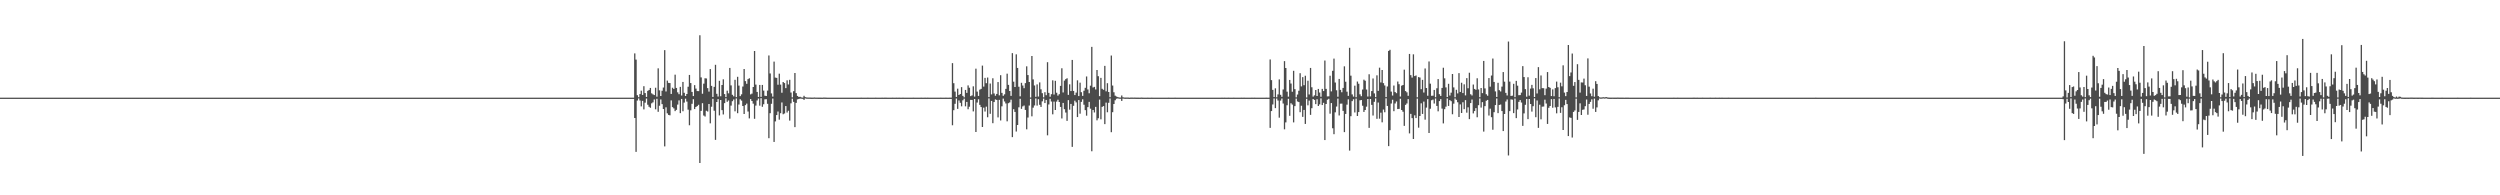 <?xml version="1.0" encoding="UTF-8"?>
<svg xmlns="http://www.w3.org/2000/svg" width="1920" height="150">
  <path d="M0 74.991h1v1.000H0zM1 74.991h1v1.000H1zM2 74.989h1v1.000H2zM3 74.992h1v1.000H3zM4 74.990h1v1.000H4zM5 74.992h1v1.000H5zM6 74.990h1v1.000H6zM7 74.991h1v1.000H7zM8 74.991h1v1.000H8zM9 74.992h1v1.000H9zM10 74.989h1v1.000H10zM11 74.991h1v1.000H11zM12 74.991h1v1.000H12zM13 74.990h1v1.000H13zM14 74.990h1v1.000H14zM15 74.991h1v1.000H15zM16 74.991h1v1.000H16zM17 74.988h1v1.000H17zM18 74.991h1v1.000H18zM19 74.990h1v1.000H19zM20 74.989h1v1.000H20zM21 74.990h1v1.000H21zM22 74.989h1v1.000H22zM23 74.991h1v1.000H23zM24 74.990h1v1.000H24zM25 74.990h1v1.000H25zM26 74.989h1v1.000H26zM27 74.989h1v1.000H27zM28 74.990h1v1.000H28zM29 74.990h1v1.000H29zM30 74.989h1v1.000H30zM31 74.989h1v1.000H31zM32 74.991h1v1.000H32zM33 74.991h1v1.000H33zM34 74.991h1v1.000H34zM35 74.990h1v1.000H35zM36 74.990h1v1.000H36zM37 74.990h1v1.000H37zM38 74.990h1v1.000H38zM39 74.991h1v1.000H39zM40 74.990h1v1.000H40zM41 74.990h1v1.000H41zM42 74.990h1v1.000H42zM43 74.991h1v1.000H43zM44 74.991h1v1.000H44zM45 74.990h1v1.000H45zM46 74.992h1v1.000H46zM47 74.991h1v1.000H47zM48 74.989h1v1.000H48zM49 74.990h1v1.000H49zM50 74.991h1v1.000H50zM51 74.991h1v1.000H51zM52 74.992h1v1.000H52zM53 74.992h1v1.000H53zM54 74.990h1v1.000H54zM55 74.992h1v1.000H55zM56 74.993h1v1.000H56zM57 74.993h1v1.000H57zM58 74.992h1v1.000H58zM59 74.992h1v1.000H59zM60 74.991h1v1.000H60zM61 74.991h1v1.000H61zM62 74.992h1v1.000H62zM63 74.991h1v1.000H63zM64 74.992h1v1.000H64zM65 74.992h1v1.000H65zM66 74.991h1v1.000H66zM67 74.992h1v1.000H67zM68 74.992h1v1.000H68zM69 74.992h1v1.000H69zM70 74.992h1v1.000H70zM71 74.993h1v1.000H71zM72 74.991h1v1.000H72zM73 74.992h1v1.000H73zM74 74.992h1v1.000H74zM75 74.993h1v1.000H75zM76 74.993h1v1.000H76zM77 74.991h1v1.000H77zM78 74.993h1v1.000H78zM79 74.994h1v1.000H79zM80 74.992h1v1.000H80zM81 74.993h1v1.000H81zM82 74.994h1v1.000H82zM83 74.992h1v1.000H83zM84 74.993h1v1.000H84zM85 74.994h1v1.000H85zM86 74.993h1v1.000H86zM87 74.992h1v1.000H87zM88 74.994h1v1.000H88zM89 74.994h1v1.000H89zM90 74.994h1v1.000H90zM91 74.994h1v1.000H91zM92 74.994h1v1.000H92zM93 74.993h1v1.000H93zM94 74.992h1v1.000H94zM95 74.994h1v1.000H95zM96 74.994h1v1.000H96zM97 74.991h1v1.000H97zM98 74.993h1v1.000H98zM99 74.992h1v1.000H99zM100 74.994h1v1.000H100zM101 74.994h1v1.000H101zM102 74.994h1v1.000H102zM103 74.994h1v1.000H103zM104 74.994h1v1.000H104zM105 74.993h1v1.000H105zM106 74.994h1v1.000H106zM107 74.994h1v1.000H107zM108 74.994h1v1.000H108zM109 74.994h1v1.000H109zM110 74.993h1v1.000H110zM111 74.994h1v1.000H111zM112 74.995h1v1.000H112zM113 74.995h1v1.000H113zM114 74.995h1v1.000H114zM115 74.992h1v1.000H115zM116 74.993h1v1.000H116zM117 74.994h1v1.000H117zM118 74.995h1v1.000H118zM119 74.994h1v1.000H119zM120 74.992h1v1.000H120zM121 74.994h1v1.000H121zM122 74.995h1v1.000H122zM123 74.994h1v1.000H123zM124 74.994h1v1.000H124zM125 74.995h1v1.000H125zM126 74.995h1v1.000H126zM127 74.994h1v1.000H127zM128 74.994h1v1.000H128zM129 74.994h1v1.000H129zM130 74.995h1v1.000H130zM131 74.994h1v1.000H131zM132 74.994h1v1.000H132zM133 74.994h1v1.000H133zM134 74.995h1v1.000H134zM135 74.995h1v1.000H135zM136 74.994h1v1.000H136zM137 74.995h1v1.000H137zM138 74.995h1v1.000H138zM139 74.995h1v1.000H139zM140 74.995h1v1.000H140zM141 74.994h1v1.000H141zM142 74.995h1v1.000H142zM143 74.995h1v1.000H143zM144 74.994h1v1.000H144zM145 74.995h1v1.000H145zM146 74.993h1v1.000H146zM147 74.994h1v1.000H147zM148 74.995h1v1.000H148zM149 74.994h1v1.000H149zM150 74.995h1v1.000H150zM151 74.995h1v1.000H151zM152 74.994h1v1.000H152zM153 74.995h1v1.000H153zM154 74.994h1v1.000H154zM155 74.995h1v1.000H155zM156 74.994h1v1.000H156zM157 74.994h1v1.000H157zM158 74.995h1v1.000H158zM159 74.995h1v1.000H159zM160 74.994h1v1.000H160zM161 74.995h1v1.000H161zM162 74.995h1v1.000H162zM163 74.994h1v1.000H163zM164 74.995h1v1.000H164zM165 74.994h1v1.000H165zM166 74.995h1v1.000H166zM167 74.995h1v1.000H167zM168 74.994h1v1.000H168zM169 74.994h1v1.000H169zM170 74.995h1v1.000H170zM171 74.994h1v1.000H171zM172 74.995h1v1.000H172zM173 74.994h1v1.000H173zM174 74.995h1v1.000H174zM175 74.995h1v1.000H175zM176 74.994h1v1.000H176zM177 74.995h1v1.000H177zM178 74.994h1v1.000H178zM179 74.995h1v1.000H179zM180 74.995h1v1.000H180zM181 74.995h1v1.000H181zM182 74.993h1v1.000H182zM183 74.994h1v1.000H183zM184 74.995h1v1.000H184zM185 74.995h1v1.000H185zM186 74.994h1v1.000H186zM187 74.995h1v1.000H187zM188 74.994h1v1.000H188zM189 74.994h1v1.000H189zM190 74.993h1v1.000H190zM191 74.995h1v1.000H191zM192 74.995h1v1.000H192zM193 74.995h1v1.000H193zM194 74.995h1v1.000H194zM195 74.994h1v1.000H195zM196 74.995h1v1.000H196zM197 74.995h1v1.000H197zM198 74.994h1v1.000H198zM199 74.995h1v1.000H199zM200 74.995h1v1.000H200zM201 74.993h1v1.000H201zM202 74.995h1v1.000H202zM203 74.994h1v1.000H203zM204 74.995h1v1.000H204zM205 74.994h1v1.000H205zM206 74.994h1v1.000H206zM207 74.994h1v1.000H207zM208 74.995h1v1.000H208zM209 74.994h1v1.000H209zM210 74.994h1v1.000H210zM211 74.994h1v1.000H211zM212 74.994h1v1.000H212zM213 74.995h1v1.000H213zM214 74.996h1v1.000H214zM215 74.995h1v1.000H215zM216 74.995h1v1.000H216zM217 74.995h1v1.000H217zM218 74.995h1v1.000H218zM219 74.995h1v1.000H219zM220 74.994h1v1.000H220zM221 74.995h1v1.000H221zM222 74.995h1v1.000H222zM223 74.993h1v1.000H223zM224 74.995h1v1.000H224zM225 74.994h1v1.000H225zM226 74.995h1v1.000H226zM227 74.993h1v1.000H227zM228 74.995h1v1.000H228zM229 74.995h1v1.000H229zM230 74.995h1v1.000H230zM231 74.994h1v1.000H231zM232 74.994h1v1.000H232zM233 74.995h1v1.000H233zM234 74.994h1v1.000H234zM235 74.994h1v1.000H235zM236 74.995h1v1.000H236zM237 74.994h1v1.000H237zM238 74.994h1v1.000H238zM239 74.993h1v1.000H239zM240 74.994h1v1.000H240zM241 74.995h1v1.000H241zM242 74.995h1v1.000H242zM243 74.994h1v1.000H243zM244 74.993h1v1.000H244zM245 74.994h1v1.000H245zM246 74.995h1v1.000H246zM247 74.994h1v1.000H247zM248 74.994h1v1.000H248zM249 74.995h1v1.000H249zM250 74.995h1v1.000H250zM251 74.995h1v1.000H251zM252 74.995h1v1.000H252zM253 74.994h1v1.000H253zM254 74.994h1v1.000H254zM255 74.995h1v1.000H255zM256 74.995h1v1.000H256zM257 74.995h1v1.000H257zM258 74.995h1v1.000H258zM259 74.995h1v1.000H259zM260 74.995h1v1.000H260zM261 74.995h1v1.000H261zM262 74.995h1v1.000H262zM263 74.994h1v1.000H263zM264 74.995h1v1.000H264zM265 74.993h1v1.000H265zM266 74.994h1v1.000H266zM267 74.994h1v1.000H267zM268 74.993h1v1.000H268zM269 74.993h1v1.000H269zM270 74.994h1v1.000H270zM271 74.994h1v1.000H271zM272 74.995h1v1.000H272zM273 74.995h1v1.000H273zM274 74.995h1v1.000H274zM275 74.995h1v1.000H275zM276 74.994h1v1.000H276zM277 74.993h1v1.000H277zM278 74.995h1v1.000H278zM279 74.995h1v1.000H279zM280 74.995h1v1.000H280zM281 74.994h1v1.000H281zM282 74.994h1v1.000H282zM283 74.995h1v1.000H283zM284 74.995h1v1.000H284zM285 74.994h1v1.000H285zM286 74.994h1v1.000H286zM287 74.995h1v1.000H287zM288 74.995h1v1.000H288zM289 74.994h1v1.000H289zM290 74.995h1v1.000H290zM291 74.995h1v1.000H291zM292 74.995h1v1.000H292zM293 74.995h1v1.000H293zM294 74.995h1v1.000H294zM295 74.995h1v1.000H295zM296 74.995h1v1.000H296zM297 74.995h1v1.000H297zM298 74.995h1v1.000H298zM299 74.994h1v1.000H299zM300 74.994h1v1.000H300zM301 74.995h1v1.000H301zM302 74.994h1v1.000H302zM303 74.996h1v1.000H303zM304 74.994h1v1.000H304zM305 74.995h1v1.000H305zM306 74.993h1v1.000H306zM307 74.995h1v1.000H307zM308 74.994h1v1.000H308zM309 74.994h1v1.000H309zM310 74.994h1v1.000H310zM311 74.994h1v1.000H311zM312 74.995h1v1.000H312zM313 74.994h1v1.000H313zM314 74.995h1v1.000H314zM315 74.995h1v1.000H315zM316 74.995h1v1.000H316zM317 74.994h1v1.000H317zM318 74.995h1v1.000H318zM319 74.995h1v1.000H319zM320 74.995h1v1.000H320zM321 74.994h1v1.000H321zM322 74.995h1v1.000H322zM323 74.994h1v1.000H323zM324 74.995h1v1.000H324zM325 74.994h1v1.000H325zM326 74.994h1v1.000H326zM327 74.994h1v1.000H327zM328 74.994h1v1.000H328zM329 74.995h1v1.000H329zM330 74.995h1v1.000H330zM331 74.994h1v1.000H331zM332 74.994h1v1.000H332zM333 74.995h1v1.000H333zM334 74.994h1v1.000H334zM335 74.994h1v1.000H335zM336 74.995h1v1.000H336zM337 74.994h1v1.000H337zM338 74.995h1v1.000H338zM339 74.994h1v1.000H339zM340 74.994h1v1.000H340zM341 74.993h1v1.000H341zM342 74.994h1v1.000H342zM343 74.995h1v1.000H343zM344 74.994h1v1.000H344zM345 74.994h1v1.000H345zM346 74.994h1v1.000H346zM347 74.994h1v1.000H347zM348 74.994h1v1.000H348zM349 74.995h1v1.000H349zM350 74.995h1v1.000H350zM351 74.995h1v1.000H351zM352 74.994h1v1.000H352zM353 74.995h1v1.000H353zM354 74.994h1v1.000H354zM355 74.993h1v1.000H355zM356 74.995h1v1.000H356zM357 74.994h1v1.000H357zM358 74.995h1v1.000H358zM359 74.995h1v1.000H359zM360 74.995h1v1.000H360zM361 74.994h1v1.000H361zM362 74.995h1v1.000H362zM363 74.994h1v1.000H363zM364 74.995h1v1.000H364zM365 74.995h1v1.000H365zM366 74.995h1v1.000H366zM367 74.995h1v1.000H367zM368 74.995h1v1.000H368zM369 74.994h1v1.000H369zM370 74.995h1v1.000H370zM371 74.994h1v1.000H371zM372 74.993h1v1.000H372zM373 74.995h1v1.000H373zM374 74.994h1v1.000H374zM375 74.995h1v1.000H375zM376 74.994h1v1.000H376zM377 74.994h1v1.000H377zM378 74.995h1v1.000H378zM379 74.994h1v1.000H379zM380 74.995h1v1.000H380zM381 74.995h1v1.000H381zM382 74.995h1v1.000H382zM383 74.993h1v1.000H383zM384 74.995h1v1.000H384zM385 74.996h1v1.000H385zM386 74.994h1v1.000H386zM387 74.996h1v1.000H387zM388 74.995h1v1.000H388zM389 74.994h1v1.000H389zM390 74.995h1v1.000H390zM391 74.995h1v1.000H391zM392 74.995h1v1.000H392zM393 74.994h1v1.000H393zM394 74.995h1v1.000H394zM395 74.994h1v1.000H395zM396 74.995h1v1.000H396zM397 74.995h1v1.000H397zM398 74.995h1v1.000H398zM399 74.994h1v1.000H399zM400 74.995h1v1.000H400zM401 74.994h1v1.000H401zM402 74.994h1v1.000H402zM403 74.994h1v1.000H403zM404 74.994h1v1.000H404zM405 74.994h1v1.000H405zM406 74.995h1v1.000H406zM407 74.995h1v1.000H407zM408 74.996h1v1.000H408zM409 74.995h1v1.000H409zM410 74.994h1v1.000H410zM411 74.993h1v1.000H411zM412 74.994h1v1.000H412zM413 74.995h1v1.000H413zM414 74.995h1v1.000H414zM415 74.994h1v1.000H415zM416 74.995h1v1.000H416zM417 74.994h1v1.000H417zM418 74.994h1v1.000H418zM419 74.995h1v1.000H419zM420 74.994h1v1.000H420zM421 74.995h1v1.000H421zM422 74.995h1v1.000H422zM423 74.995h1v1.000H423zM424 74.994h1v1.000H424zM425 74.994h1v1.000H425zM426 74.994h1v1.000H426zM427 74.994h1v1.000H427zM428 74.995h1v1.000H428zM429 74.994h1v1.000H429zM430 74.994h1v1.000H430zM431 74.994h1v1.000H431zM432 74.994h1v1.000H432zM433 74.994h1v1.000H433zM434 74.995h1v1.000H434zM435 74.995h1v1.000H435zM436 74.995h1v1.000H436zM437 74.995h1v1.000H437zM438 74.995h1v1.000H438zM439 74.995h1v1.000H439zM440 74.995h1v1.000H440zM441 74.994h1v1.000H441zM442 74.994h1v1.000H442zM443 74.995h1v1.000H443zM444 74.995h1v1.000H444zM445 74.994h1v1.000H445zM446 74.994h1v1.000H446zM447 74.995h1v1.000H447zM448 74.995h1v1.000H448zM449 74.993h1v1.000H449zM450 74.994h1v1.000H450zM451 74.995h1v1.000H451zM452 74.995h1v1.000H452zM453 74.995h1v1.000H453zM454 74.994h1v1.000H454zM455 74.994h1v1.000H455zM456 74.995h1v1.000H456zM457 74.994h1v1.000H457zM458 74.995h1v1.000H458zM459 74.994h1v1.000H459zM460 74.995h1v1.000H460zM461 74.994h1v1.000H461zM462 74.994h1v1.000H462zM463 74.994h1v1.000H463zM464 74.994h1v1.000H464zM465 74.995h1v1.000H465zM466 74.995h1v1.000H466zM467 74.995h1v1.000H467zM468 74.995h1v1.000H468zM469 74.995h1v1.000H469zM470 74.994h1v1.000H470zM471 74.993h1v1.000H471zM472 74.994h1v1.000H472zM473 74.995h1v1.000H473zM474 74.995h1v1.000H474zM475 74.995h1v1.000H475zM476 74.995h1v1.000H476zM477 74.994h1v1.000H477zM478 74.993h1v1.000H478zM479 74.994h1v1.000H479zM480 74.995h1v1.000H480zM481 74.995h1v1.000H481zM482 74.994h1v1.000H482zM483 74.994h1v1.000H483zM484 74.993h1v1.000H484zM485 74.993h1v1.000H485zM486 74.993h1v1.000H486zM487 41.020h1v49.608H487zM488 45.777h1v70.870H488zM489 73.110h1v4.116H489zM490 74.630h1v1.000H490zM491 72.240h1v4.974H491zM492 69.619h1v12.121H492zM493 72.926h1v4.558H493zM494 66.194h1v17.832H494zM495 71.481h1v7.371H495zM496 74.442h1v1.207H496zM497 69.789h1v10.667H497zM498 69.091h1v12.957H498zM499 67.518h1v15.265H499zM500 71.655h1v7.714H500zM501 72.428h1v6.144H501zM502 72.989h1v3.403H502zM503 67.404h1v16.561H503zM504 74.264h1v1.627H504zM505 52.487h1v33.368H505zM506 69.396h1v11.807H506zM507 73.710h1v2.693H507zM508 69.704h1v10.245H508zM509 67.217h1v16.520H509zM510 38.523h1v73.912H510zM511 70.255h1v12.168H511zM512 61.879h1v25.181H512zM513 63.627h1v24.656H513zM514 63.819h1v24.748H514zM515 72.131h1v4.957H515zM516 67.403h1v14.893H516zM517 68.279h1v14.970H517zM518 57.352h1v27.998H518zM519 67.519h1v16.850H519zM520 70.894h1v9.442H520zM521 72.355h1v4.728H521zM522 66.711h1v20.180H522zM523 73.347h1v2.656H523zM524 62.900h1v22.553H524zM525 71.285h1v7.491H525zM526 73.714h1v2.067H526zM527 72.190h1v5.843H527zM528 66.591h1v17.648H528zM529 57.572h1v38.611H529zM530 63.788h1v20.951H530zM531 70.617h1v9.097H531zM532 73.787h1v2.414H532zM533 65.393h1v18.367H533zM534 68.067h1v14.132H534zM535 69.923h1v11.543H535zM536 70.003h1v10.459H536zM537 27.073h1v98.110H537zM538 59.444h1v25.697H538zM539 71.967h1v7.308H539zM540 64.266h1v24.474H540zM541 60.111h1v29.401H541zM542 60.242h1v24.794H542zM543 67.687h1v17.951H543zM544 70.356h1v9.501H544zM545 53.034h1v41.685H545zM546 65.935h1v16.054H546zM547 74.455h1v1.424H547zM548 66.713h1v18.354H548zM549 49.790h1v57.629H549zM550 72.028h1v6.325H550zM551 74.146h1v1.975H551zM552 62.060h1v26.576H552zM553 73.909h1v2.900H553zM554 65.280h1v19.287H554zM555 60.944h1v26.962H555zM556 72.222h1v6.984H556zM557 74.531h1v1.000H557zM558 69.609h1v8.585H558zM559 71.668h1v5.503H559zM560 52.155h1v39.000H560zM561 65.601h1v15.516H561zM562 72.799h1v4.907H562zM563 73.981h1v2.423H563zM564 61.276h1v24.222H564zM565 74.584h1v1.037H565zM566 58.975h1v27.976H566zM567 65.760h1v14.525H567zM568 73.849h1v2.405H568zM569 72.449h1v4.802H569zM570 66.457h1v14.949H570zM571 52.992h1v34.565H571zM572 62.311h1v18.445H572zM573 64.383h1v15.201H573zM574 60.761h1v24.882H574zM575 60.124h1v30.814H575zM576 72.488h1v3.606H576zM577 71.908h1v5.683H577zM578 66.797h1v12.797H578zM579 39.187h1v52.038H579zM580 64.995h1v16.116H580zM581 70.605h1v6.531H581zM582 74.433h1v1.245H582zM583 65.254h1v15.885H583zM584 74.412h1v1.027H584zM585 65.204h1v16.802H585zM586 69.572h1v10.491H586zM587 73.530h1v2.777H587zM588 73.727h1v2.450H588zM589 69.599h1v10.144H589zM590 42.588h1v63.556H590zM591 56.434h1v30.479H591zM592 71.721h1v8.018H592zM593 74.181h1v1.472H593zM594 47.331h1v61.692H594zM595 59.578h1v33.675H595zM596 59.821h1v28.526H596zM597 65.058h1v20.586H597zM598 56.593h1v35.297H598zM599 64.989h1v21.970H599zM600 71.230h1v7.464H600zM601 62.997h1v24.776H601zM602 63.785h1v23.332H602zM603 67.665h1v13.776H603zM604 61.682h1v24.757H604zM605 64.850h1v20.181H605zM606 61.291h1v31.313H606zM607 71.051h1v8.331H607zM608 74.756h1v1.000H608zM609 70.047h1v8.174H609zM610 56.074h1v41.568H610zM611 71.504h1v7.475H611zM612 73.687h1v2.646H612zM613 74.451h1v1.512H613zM614 74.353h1v1.381H614zM615 74.815h1v1.000H615zM616 74.942h1v1.000H616zM617 73.554h1v3.151H617zM618 74.620h1v1.000H618zM619 74.819h1v1.000H619zM620 74.883h1v1.000H620zM621 74.900h1v1.000H621zM622 74.932h1v1.000H622zM623 74.972h1v1.000H623zM624 74.936h1v1.000H624zM625 74.856h1v1.000H625zM626 74.954h1v1.000H626zM627 74.949h1v1.000H627zM628 74.962h1v1.000H628zM629 74.959h1v1.000H629zM630 74.977h1v1.000H630zM631 74.987h1v1.000H631zM632 74.925h1v1.000H632zM633 74.913h1v1.000H633zM634 74.983h1v1.000H634zM635 74.986h1v1.000H635zM636 74.984h1v1.000H636zM637 74.984h1v1.000H637zM638 74.986h1v1.000H638zM639 74.987h1v1.000H639zM640 74.985h1v1.000H640zM641 74.984h1v1.000H641zM642 74.984h1v1.000H642zM643 74.984h1v1.000H643zM644 74.985h1v1.000H644zM645 74.986h1v1.000H645zM646 74.986h1v1.000H646zM647 74.986h1v1.000H647zM648 74.986h1v1.000H648zM649 74.984h1v1.000H649zM650 74.984h1v1.000H650zM651 74.986h1v1.000H651zM652 74.986h1v1.000H652zM653 74.987h1v1.000H653zM654 74.984h1v1.000H654zM655 74.986h1v1.000H655zM656 74.987h1v1.000H656zM657 74.986h1v1.000H657zM658 74.984h1v1.000H658zM659 74.986h1v1.000H659zM660 74.986h1v1.000H660zM661 74.982h1v1.000H661zM662 74.987h1v1.000H662zM663 74.985h1v1.000H663zM664 74.986h1v1.000H664zM665 74.985h1v1.000H665zM666 74.981h1v1.000H666zM667 74.986h1v1.000H667zM668 74.986h1v1.000H668zM669 74.986h1v1.000H669zM670 74.985h1v1.000H670zM671 74.985h1v1.000H671zM672 74.983h1v1.000H672zM673 74.985h1v1.000H673zM674 74.986h1v1.000H674zM675 74.985h1v1.000H675zM676 74.986h1v1.000H676zM677 74.983h1v1.000H677zM678 74.985h1v1.000H678zM679 74.983h1v1.000H679zM680 74.983h1v1.000H680zM681 74.987h1v1.000H681zM682 74.986h1v1.000H682zM683 74.984h1v1.000H683zM684 74.984h1v1.000H684zM685 74.983h1v1.000H685zM686 74.987h1v1.000H686zM687 74.986h1v1.000H687zM688 74.983h1v1.000H688zM689 74.985h1v1.000H689zM690 74.983h1v1.000H690zM691 74.987h1v1.000H691zM692 74.988h1v1.000H692zM693 74.983h1v1.000H693zM694 74.984h1v1.000H694zM695 74.986h1v1.000H695zM696 74.984h1v1.000H696zM697 74.986h1v1.000H697zM698 74.986h1v1.000H698zM699 74.987h1v1.000H699zM700 74.986h1v1.000H700zM701 74.983h1v1.000H701zM702 74.985h1v1.000H702zM703 74.985h1v1.000H703zM704 74.986h1v1.000H704zM705 74.986h1v1.000H705zM706 74.985h1v1.000H706zM707 74.983h1v1.000H707zM708 74.984h1v1.000H708zM709 74.986h1v1.000H709zM710 74.982h1v1.000H710zM711 74.984h1v1.000H711zM712 74.983h1v1.000H712zM713 74.985h1v1.000H713zM714 74.985h1v1.000H714zM715 74.986h1v1.000H715zM716 74.985h1v1.000H716zM717 74.986h1v1.000H717zM718 74.986h1v1.000H718zM719 74.987h1v1.000H719zM720 74.985h1v1.000H720zM721 74.986h1v1.000H721zM722 74.983h1v1.000H722zM723 74.984h1v1.000H723zM724 74.985h1v1.000H724zM725 74.985h1v1.000H725zM726 74.982h1v1.000H726zM727 74.985h1v1.000H727zM728 74.986h1v1.000H728zM729 74.982h1v1.000H729zM730 74.983h1v1.000H730zM731 48.493h1v47.696H731zM732 63.918h1v20.723H732zM733 70.372h1v9.346H733zM734 74.442h1v1.225H734zM735 68.098h1v15.526H735zM736 72.965h1v4.185H736zM737 72.171h1v6.805H737zM738 66.938h1v14.730H738zM739 73.631h1v3.405H739zM740 74.758h1v1.000H740zM741 69.065h1v12.595H741zM742 71.339h1v6.943H742zM743 65.596h1v18.297H743zM744 67.402h1v14.545H744zM745 73.847h1v2.864H745zM746 73.257h1v3.468H746zM747 66.312h1v19.250H747zM748 74.201h1v1.829H748zM749 52.734h1v48.666H749zM750 70.338h1v8.410H750zM751 73.662h1v2.582H751zM752 68.869h1v11.686H752zM753 68.268h1v13.950H753zM754 50.376h1v47.147H754zM755 66.503h1v16.172H755zM756 59.817h1v25.825H756zM757 63.874h1v18.022H757zM758 59.542h1v30.512H758zM759 74.590h1v1.000H759zM760 64.135h1v23.271H760zM761 72.510h1v5.019H761zM762 60.125h1v34.484H762zM763 71.757h1v6.654H763zM764 73.511h1v2.826H764zM765 72.141h1v4.587H765zM766 63.039h1v27.129H766zM767 73.232h1v3.490H767zM768 57.761h1v34.773H768zM769 71.346h1v10.329H769zM770 73.598h1v2.113H770zM771 72.436h1v5.514H771zM772 68.227h1v11.236H772zM773 56.582h1v36.583H773zM774 65.179h1v14.072H774zM775 69.884h1v8.748H775zM776 73.622h1v2.905H776zM777 40.805h1v64.498H777zM778 62.723h1v21.146H778zM779 66.834h1v19.146H779zM780 41.718h1v59.319H780zM781 52.181h1v43.818H781zM782 66.617h1v15.804H782zM783 73.984h1v1.914H783zM784 63.585h1v20.003H784zM785 65.684h1v16.020H785zM786 67.737h1v13.315H786zM787 63.869h1v20.575H787zM788 50.964h1v48.343H788zM789 57.671h1v32.583H789zM790 62.983h1v18.093H790zM791 74.875h1v1.000H791zM792 42.983h1v46.352H792zM793 60.964h1v21.733H793zM794 65.625h1v15.364H794zM795 74.351h1v1.284H795zM796 64.795h1v16.299H796zM797 74.152h1v2.017H797zM798 63.298h1v17.200H798zM799 68.587h1v13.560H799zM800 71.564h1v6.256H800zM801 74.749h1v1.000H801zM802 70.808h1v8.356H802zM803 73.113h1v3.658H803zM804 47.769h1v56.172H804zM805 71.303h1v8.910H805zM806 74.307h1v1.570H806zM807 72.353h1v5.636H807zM808 61.694h1v26.110H808zM809 72.619h1v5.408H809zM810 62.074h1v22.396H810zM811 71.206h1v6.838H811zM812 73.441h1v3.143H812zM813 72.352h1v5.977H813zM814 65.921h1v16.191H814zM815 52.410h1v38.557H815zM816 70.988h1v8.044H816zM817 61.908h1v21.938H817zM818 60.759h1v25.672H818zM819 60.083h1v32.745H819zM820 72.882h1v3.995H820zM821 64.767h1v19.463H821zM822 69.936h1v9.909H822zM823 46.051h1v66.762H823zM824 69.823h1v11.439H824zM825 72.994h1v4.304H825zM826 71.099h1v7.558H826zM827 61.714h1v28.183H827zM828 73.759h1v3.081H828zM829 63.478h1v23.797H829zM830 70.818h1v7.408H830zM831 73.622h1v2.678H831zM832 69.672h1v10.754H832zM833 67.448h1v17.128H833zM834 58.732h1v30.094H834zM835 68.699h1v13.568H835zM836 71.603h1v6.643H836zM837 65.792h1v17.665H837zM838 35.979h1v80.176H838zM839 67.156h1v17.299H839zM840 66.712h1v19.653H840zM841 68.733h1v13.324H841zM842 53.780h1v38.624H842zM843 58.508h1v32.317H843zM844 73.836h1v2.653H844zM845 59.825h1v31.825H845zM846 68.200h1v13.889H846zM847 68.963h1v12.493H847zM848 50.593h1v44.756H848zM849 70.141h1v8.651H849zM850 63.873h1v22.371H850zM851 70.653h1v8.291H851zM852 74.624h1v1.000H852zM853 42.671h1v58.873H853zM854 65.713h1v20.461H854zM855 70.885h1v8.973H855zM856 73.486h1v3.530H856zM857 74.145h1v1.695H857zM858 74.535h1v1.043H858zM859 74.845h1v1.000H859zM860 74.889h1v1.000H860zM861 73.316h1v4.210H861zM862 74.724h1v1.000H862zM863 74.890h1v1.000H863zM864 74.920h1v1.000H864zM865 74.901h1v1.000H865zM866 74.924h1v1.000H866zM867 74.986h1v1.000H867zM868 74.923h1v1.000H868zM869 74.909h1v1.000H869zM870 74.955h1v1.000H870zM871 74.919h1v1.000H871zM872 74.961h1v1.000H872zM873 74.963h1v1.000H873zM874 74.980h1v1.000H874zM875 74.985h1v1.000H875zM876 74.907h1v1.000H876zM877 74.969h1v1.000H877zM878 74.984h1v1.000H878zM879 74.986h1v1.000H879zM880 74.985h1v1.000H880zM881 74.982h1v1.000H881zM882 74.986h1v1.000H882zM883 74.986h1v1.000H883zM884 74.982h1v1.000H884zM885 74.986h1v1.000H885zM886 74.984h1v1.000H886zM887 74.984h1v1.000H887zM888 74.986h1v1.000H888zM889 74.986h1v1.000H889zM890 74.985h1v1.000H890zM891 74.985h1v1.000H891zM892 74.985h1v1.000H892zM893 74.984h1v1.000H893zM894 74.984h1v1.000H894zM895 74.986h1v1.000H895zM896 74.985h1v1.000H896zM897 74.982h1v1.000H897zM898 74.987h1v1.000H898zM899 74.986h1v1.000H899zM900 74.984h1v1.000H900zM901 74.986h1v1.000H901zM902 74.983h1v1.000H902zM903 74.987h1v1.000H903zM904 74.986h1v1.000H904zM905 74.986h1v1.000H905zM906 74.986h1v1.000H906zM907 74.986h1v1.000H907zM908 74.985h1v1.000H908zM909 74.984h1v1.000H909zM910 74.987h1v1.000H910zM911 74.985h1v1.000H911zM912 74.985h1v1.000H912zM913 74.987h1v1.000H913zM914 74.986h1v1.000H914zM915 74.987h1v1.000H915zM916 74.986h1v1.000H916zM917 74.986h1v1.000H917zM918 74.986h1v1.000H918zM919 74.986h1v1.000H919zM920 74.984h1v1.000H920zM921 74.984h1v1.000H921zM922 74.985h1v1.000H922zM923 74.985h1v1.000H923zM924 74.984h1v1.000H924zM925 74.987h1v1.000H925zM926 74.985h1v1.000H926zM927 74.984h1v1.000H927zM928 74.986h1v1.000H928zM929 74.986h1v1.000H929zM930 74.987h1v1.000H930zM931 74.984h1v1.000H931zM932 74.985h1v1.000H932zM933 74.985h1v1.000H933zM934 74.984h1v1.000H934zM935 74.985h1v1.000H935zM936 74.984h1v1.000H936zM937 74.986h1v1.000H937zM938 74.983h1v1.000H938zM939 74.984h1v1.000H939zM940 74.983h1v1.000H940zM941 74.986h1v1.000H941zM942 74.986h1v1.000H942zM943 74.983h1v1.000H943zM944 74.987h1v1.000H944zM945 74.986h1v1.000H945zM946 74.985h1v1.000H946zM947 74.983h1v1.000H947zM948 74.984h1v1.000H948zM949 74.985h1v1.000H949zM950 74.986h1v1.000H950zM951 74.986h1v1.000H951zM952 74.985h1v1.000H952zM953 74.982h1v1.000H953zM954 74.984h1v1.000H954zM955 74.981h1v1.000H955zM956 74.986h1v1.000H956zM957 74.987h1v1.000H957zM958 74.984h1v1.000H958zM959 74.985h1v1.000H959zM960 74.985h1v1.000H960zM961 74.982h1v1.000H961zM962 74.986h1v1.000H962zM963 74.983h1v1.000H963zM964 74.985h1v1.000H964zM965 74.984h1v1.000H965zM966 74.984h1v1.000H966zM967 74.986h1v1.000H967zM968 74.987h1v1.000H968zM969 74.986h1v1.000H969zM970 74.985h1v1.000H970zM971 74.987h1v1.000H971zM972 74.983h1v1.000H972zM973 74.986h1v1.000H973zM974 74.987h1v1.000H974zM975 45.675h1v52.506H975zM976 61.527h1v23.752H976zM977 69.040h1v11.171H977zM978 74.571h1v1.057H978zM979 67.822h1v15.222H979zM980 74.691h1v1.000H980zM981 72.521h1v4.699H981zM982 60.996h1v29.370H982zM983 72.808h1v4.433H983zM984 74.349h1v1.343H984zM985 68.692h1v10.840H985zM986 46.959h1v52.369H986zM987 52.200h1v41.779H987zM988 70.402h1v10.462H988zM989 74.244h1v1.658H989zM990 61.413h1v27.526H990zM991 64.171h1v15.148H991zM992 70.447h1v9.895H992zM993 54.376h1v39.612H993zM994 68.438h1v13.079H994zM995 74.748h1v1.000H995zM996 72.614h1v5.298H996zM997 69.681h1v8.689H997zM998 56.232h1v29.943H998zM999 66.340h1v14.856H999zM1000 59.245h1v30.491H1000zM1001 65.409h1v18.996H1001zM1002 58.164h1v37.004H1002zM1003 74.876h1v1.000H1003zM1004 62.011h1v18.899H1004zM1005 72.544h1v4.715H1005zM1006 52.148h1v36.083H1006zM1007 67.011h1v16.079H1007zM1008 74.202h1v1.827H1008zM1009 73.215h1v3.517H1009zM1010 69.097h1v10.884H1010zM1011 73.742h1v2.499H1011zM1012 68.279h1v13.119H1012zM1013 71.059h1v9.115H1013zM1014 74.310h1v1.258H1014zM1015 68.272h1v12.421H1015zM1016 69.929h1v9.042H1016zM1017 46.466h1v61.097H1017zM1018 68.267h1v11.605H1018zM1019 74.056h1v2.543H1019zM1020 73.979h1v1.921H1020zM1021 58.185h1v29.120H1021zM1022 70.191h1v8.975H1022zM1023 54.353h1v44.177H1023zM1024 45.016h1v58.074H1024zM1025 63.385h1v22.883H1025zM1026 69.342h1v12.481H1026zM1027 74.288h1v1.460H1027zM1028 60.625h1v28.075H1028zM1029 68.996h1v10.632H1029zM1030 70.868h1v8.700H1030zM1031 67.520h1v17.626H1031zM1032 50.947h1v50.521H1032zM1033 62.747h1v24.778H1033zM1034 70.417h1v9.984H1034zM1035 73.623h1v2.663H1035zM1036 36.722h1v78.933H1036zM1037 58.113h1v31.130H1037zM1038 72.511h1v5.149H1038zM1039 74.209h1v2.027H1039zM1040 65.817h1v20.532H1040zM1041 74.629h1v1.121H1041zM1042 62.633h1v26.468H1042zM1043 64.323h1v21.731H1043zM1044 72.470h1v4.594H1044zM1045 73.895h1v2.886H1045zM1046 68.748h1v12.463H1046zM1047 61.161h1v24.814H1047zM1048 61.991h1v22.488H1048zM1049 68.775h1v13.130H1049zM1050 74.112h1v1.905H1050zM1051 57.048h1v41.135H1051zM1052 74.021h1v2.028H1052zM1053 69.928h1v10.612H1053zM1054 60.250h1v28.485H1054zM1055 71.724h1v6.446H1055zM1056 74.588h1v1.000H1056zM1057 57.855h1v33.377H1057zM1058 69.793h1v8.957H1058zM1059 51.977h1v39.149H1059zM1060 63.351h1v23.177H1060zM1061 53.763h1v40.189H1061zM1062 63.836h1v20.273H1062zM1063 65.640h1v20.555H1063zM1064 74.537h1v1.000H1064zM1065 66.401h1v14.958H1065zM1066 39.101h1v73.133H1066zM1067 38.255h1v61.732H1067zM1068 70.333h1v9.195H1068zM1069 73.373h1v3.210H1069zM1070 65.698h1v19.697H1070zM1071 70.729h1v8.744H1071zM1072 71.595h1v6.355H1072zM1073 62.603h1v21.151H1073zM1074 64.688h1v18.927H1074zM1075 74.155h1v1.651H1075zM1076 65.811h1v18.657H1076zM1077 65.271h1v20.528H1077zM1078 53.509h1v43.133H1078zM1079 69.918h1v10.596H1079zM1080 70.905h1v8.533H1080zM1081 73.594h1v2.543H1081zM1082 41.420h1v61.008H1082zM1083 57.708h1v29.718H1083zM1084 59.600h1v31.119H1084zM1085 41.746h1v65.008H1085zM1086 58.417h1v30.158H1086zM1087 57.952h1v32.719H1087zM1088 74.711h1v1.000H1088zM1089 59.183h1v38.884H1089zM1090 59.530h1v29.579H1090zM1091 68.529h1v10.817H1091zM1092 61.354h1v26.151H1092zM1093 71.051h1v6.975H1093zM1094 52.577h1v39.314H1094zM1095 67.601h1v15.051H1095zM1096 73.532h1v2.593H1096zM1097 47.189h1v54.960H1097zM1098 64.246h1v19.281H1098zM1099 73.556h1v3.448H1099zM1100 73.474h1v3.019H1100zM1101 69.075h1v10.431H1101zM1102 74.646h1v1.000H1102zM1103 67.808h1v13.529H1103zM1104 60.706h1v24.808H1104zM1105 72.365h1v5.279H1105zM1106 73.675h1v2.475H1106zM1107 67.546h1v15.840H1107zM1108 51.996h1v42.761H1108zM1109 60.145h1v23.745H1109zM1110 67.097h1v14.822H1110zM1111 74.487h1v1.116H1111zM1112 64.347h1v17.010H1112zM1113 73.351h1v3.525H1113zM1114 71.158h1v6.571H1114zM1115 56.839h1v30.904H1115zM1116 67.112h1v12.485H1116zM1117 74.642h1v1.000H1117zM1118 68.953h1v7.726H1118zM1119 71.718h1v6.808H1119zM1120 56.144h1v33.701H1120zM1121 70.596h1v9.573H1121zM1122 63.556h1v23.249H1122zM1123 71.487h1v7.061H1123zM1124 64.773h1v19.060H1124zM1125 73.256h1v3.637H1125zM1126 60.009h1v26.529H1126zM1127 67.774h1v14.636H1127zM1128 55.852h1v35.640H1128zM1129 72.379h1v6.768H1129zM1130 73.330h1v3.118H1130zM1131 64.931h1v22.146H1131zM1132 68.306h1v16.996H1132zM1133 68.988h1v14.080H1133zM1134 60.131h1v29.951H1134zM1135 68.712h1v12.076H1135zM1136 74.624h1v1.000H1136zM1137 67.575h1v15.088H1137zM1138 71.533h1v6.931H1138zM1139 46.789h1v54.284H1139zM1140 67.886h1v13.614H1140zM1141 72.378h1v4.993H1141zM1142 73.520h1v3.246H1142zM1143 59.957h1v28.771H1143zM1144 66.584h1v16.889H1144zM1145 58.020h1v32.007H1145zM1146 44.959h1v54.653H1146zM1147 62.920h1v23.229H1147zM1148 70.176h1v10.504H1148zM1149 74.460h1v1.160H1149zM1150 63.583h1v23.280H1150zM1151 69.297h1v11.290H1151zM1152 70.253h1v10.024H1152zM1153 66.510h1v18.780H1153zM1154 55.327h1v45.330H1154zM1155 62.697h1v24.879H1155zM1156 71.310h1v6.692H1156zM1157 73.330h1v3.038H1157zM1158 31.882h1v87.501H1158zM1159 62.648h1v22.681H1159zM1160 73.662h1v2.701H1160zM1161 73.448h1v3.102H1161zM1162 64.365h1v22.515H1162zM1163 74.599h1v1.066H1163zM1164 62.089h1v28.616H1164zM1165 65.800h1v18.251H1165zM1166 73.116h1v5.136H1166zM1167 72.999h1v3.834H1167zM1168 71.119h1v7.632H1168zM1169 50.807h1v45.879H1169zM1170 59.180h1v27.930H1170zM1171 68.429h1v12.061H1171zM1172 74.227h1v1.756H1172zM1173 59.331h1v32.141H1173zM1174 73.464h1v2.586H1174zM1175 68.033h1v11.852H1175zM1176 65.161h1v20.566H1176zM1177 67.844h1v13.739H1177zM1178 74.496h1v1.000H1178zM1179 59.975h1v30.052H1179zM1180 71.759h1v5.398H1180zM1181 51.542h1v46.681H1181zM1182 68.594h1v11.864H1182zM1183 57.957h1v33.714H1183zM1184 67.706h1v14.202H1184zM1185 67.729h1v14.091H1185zM1186 73.114h1v3.445H1186zM1187 68.042h1v11.495H1187zM1188 55.372h1v39.803H1188zM1189 66.834h1v15.956H1189zM1190 67.503h1v13.927H1190zM1191 73.758h1v2.356H1191zM1192 68.657h1v14.066H1192zM1193 73.932h1v2.046H1193zM1194 67.665h1v14.814H1194zM1195 62.675h1v24.342H1195zM1196 66.996h1v15.100H1196zM1197 74.646h1v1.000H1197zM1198 63.512h1v23.166H1198zM1199 66.294h1v16.106H1199zM1200 50.162h1v49.664H1200zM1201 71.126h1v9.730H1201zM1202 73.829h1v2.854H1202zM1203 70.635h1v9.288H1203zM1204 34.557h1v69.937H1204zM1205 58.445h1v31.731H1205zM1206 55.647h1v34.854H1206zM1207 41.109h1v64.518H1207zM1208 65.908h1v20.044H1208zM1209 63.026h1v21.833H1209zM1210 74.783h1v1.000H1210zM1211 49.285h1v42.781H1211zM1212 61.342h1v24.625H1212zM1213 71.103h1v8.247H1213zM1214 63.283h1v25.059H1214zM1215 63.402h1v20.933H1215zM1216 60.367h1v23.723H1216zM1217 65.465h1v16.101H1217zM1218 73.666h1v2.792H1218zM1219 44.825h1v43.302H1219zM1220 66.575h1v13.225H1220zM1221 71.786h1v6.452H1221zM1222 73.867h1v2.416H1222zM1223 68.090h1v15.402H1223zM1224 74.289h1v1.457H1224zM1225 62.351h1v23.601H1225zM1226 64.472h1v18.000H1226zM1227 73.779h1v3.295H1227zM1228 74.697h1v1.000H1228zM1229 74.897h1v1.000H1229zM1230 74.748h1v1.000H1230zM1231 74.633h1v1.000H1231zM1232 74.794h1v1.000H1232zM1233 74.473h1v1.053H1233zM1234 74.809h1v1.000H1234zM1235 74.916h1v1.000H1235zM1236 74.981h1v1.000H1236zM1237 74.964h1v1.000H1237zM1238 74.953h1v1.000H1238zM1239 74.978h1v1.000H1239zM1240 74.976h1v1.000H1240zM1241 74.971h1v1.000H1241zM1242 74.924h1v1.000H1242zM1243 74.978h1v1.000H1243zM1244 74.982h1v1.000H1244zM1245 74.982h1v1.000H1245zM1246 74.972h1v1.000H1246zM1247 74.986h1v1.000H1247zM1248 74.971h1v1.000H1248zM1249 74.981h1v1.000H1249zM1250 74.977h1v1.000H1250zM1251 74.987h1v1.000H1251zM1252 74.986h1v1.000H1252zM1253 74.985h1v1.000H1253zM1254 74.986h1v1.000H1254zM1255 74.987h1v1.000H1255zM1256 74.985h1v1.000H1256zM1257 74.985h1v1.000H1257zM1258 74.984h1v1.000H1258zM1259 74.984h1v1.000H1259zM1260 74.985h1v1.000H1260zM1261 74.987h1v1.000H1261zM1262 74.984h1v1.000H1262zM1263 74.987h1v1.000H1263zM1264 74.986h1v1.000H1264zM1265 74.985h1v1.000H1265zM1266 74.985h1v1.000H1266zM1267 74.984h1v1.000H1267zM1268 74.986h1v1.000H1268zM1269 74.985h1v1.000H1269zM1270 74.985h1v1.000H1270zM1271 74.986h1v1.000H1271zM1272 74.985h1v1.000H1272zM1273 74.985h1v1.000H1273zM1274 74.987h1v1.000H1274zM1275 74.986h1v1.000H1275zM1276 74.984h1v1.000H1276zM1277 74.985h1v1.000H1277zM1278 74.987h1v1.000H1278zM1279 74.986h1v1.000H1279zM1280 74.985h1v1.000H1280zM1281 74.985h1v1.000H1281zM1282 74.986h1v1.000H1282zM1283 74.986h1v1.000H1283zM1284 74.984h1v1.000H1284zM1285 74.983h1v1.000H1285zM1286 74.986h1v1.000H1286zM1287 74.984h1v1.000H1287zM1288 74.983h1v1.000H1288zM1289 74.985h1v1.000H1289zM1290 74.986h1v1.000H1290zM1291 74.986h1v1.000H1291zM1292 74.984h1v1.000H1292zM1293 74.984h1v1.000H1293zM1294 74.985h1v1.000H1294zM1295 74.984h1v1.000H1295zM1296 74.986h1v1.000H1296zM1297 74.986h1v1.000H1297zM1298 74.985h1v1.000H1298zM1299 74.984h1v1.000H1299zM1300 74.980h1v1.000H1300zM1301 74.982h1v1.000H1301zM1302 74.986h1v1.000H1302zM1303 74.983h1v1.000H1303zM1304 74.984h1v1.000H1304zM1305 74.985h1v1.000H1305zM1306 74.986h1v1.000H1306zM1307 74.982h1v1.000H1307zM1308 74.987h1v1.000H1308zM1309 74.984h1v1.000H1309zM1310 74.986h1v1.000H1310zM1311 74.985h1v1.000H1311zM1312 74.986h1v1.000H1312zM1313 74.983h1v1.000H1313zM1314 74.986h1v1.000H1314zM1315 74.985h1v1.000H1315zM1316 74.985h1v1.000H1316zM1317 74.983h1v1.000H1317zM1318 74.985h1v1.000H1318zM1319 74.984h1v1.000H1319zM1320 74.983h1v1.000H1320zM1321 74.985h1v1.000H1321zM1322 74.983h1v1.000H1322zM1323 74.985h1v1.000H1323zM1324 74.985h1v1.000H1324zM1325 74.985h1v1.000H1325zM1326 74.985h1v1.000H1326zM1327 74.983h1v1.000H1327zM1328 74.987h1v1.000H1328zM1329 74.985h1v1.000H1329zM1330 74.985h1v1.000H1330zM1331 74.986h1v1.000H1331zM1332 74.986h1v1.000H1332zM1333 74.985h1v1.000H1333zM1334 74.986h1v1.000H1334zM1335 74.987h1v1.000H1335zM1336 74.984h1v1.000H1336zM1337 74.986h1v1.000H1337zM1338 74.984h1v1.000H1338zM1339 74.985h1v1.000H1339zM1340 74.986h1v1.000H1340zM1341 74.985h1v1.000H1341zM1342 74.985h1v1.000H1342zM1343 74.986h1v1.000H1343zM1344 74.987h1v1.000H1344zM1345 74.984h1v1.000H1345zM1346 74.986h1v1.000H1346zM1347 74.986h1v1.000H1347zM1348 74.985h1v1.000H1348zM1349 74.985h1v1.000H1349zM1350 74.984h1v1.000H1350zM1351 74.986h1v1.000H1351zM1352 74.987h1v1.000H1352zM1353 74.987h1v1.000H1353zM1354 74.984h1v1.000H1354zM1355 74.986h1v1.000H1355zM1356 74.985h1v1.000H1356zM1357 74.984h1v1.000H1357zM1358 74.984h1v1.000H1358zM1359 74.984h1v1.000H1359zM1360 74.986h1v1.000H1360zM1361 74.987h1v1.000H1361zM1362 74.987h1v1.000H1362zM1363 74.987h1v1.000H1363zM1364 74.984h1v1.000H1364zM1365 74.985h1v1.000H1365zM1366 74.984h1v1.000H1366zM1367 74.984h1v1.000H1367zM1368 74.985h1v1.000H1368zM1369 74.986h1v1.000H1369zM1370 74.987h1v1.000H1370zM1371 74.985h1v1.000H1371zM1372 74.985h1v1.000H1372zM1373 74.986h1v1.000H1373zM1374 74.987h1v1.000H1374zM1375 74.985h1v1.000H1375zM1376 74.985h1v1.000H1376zM1377 74.986h1v1.000H1377zM1378 74.986h1v1.000H1378zM1379 74.986h1v1.000H1379zM1380 74.987h1v1.000H1380zM1381 74.986h1v1.000H1381zM1382 74.986h1v1.000H1382zM1383 74.986h1v1.000H1383zM1384 74.984h1v1.000H1384zM1385 74.987h1v1.000H1385zM1386 74.984h1v1.000H1386zM1387 74.985h1v1.000H1387zM1388 74.987h1v1.000H1388zM1389 74.985h1v1.000H1389zM1390 74.985h1v1.000H1390zM1391 74.985h1v1.000H1391zM1392 74.987h1v1.000H1392zM1393 74.985h1v1.000H1393zM1394 74.983h1v1.000H1394zM1395 74.986h1v1.000H1395zM1396 74.989h1v1.000H1396zM1397 74.988h1v1.000H1397zM1398 74.986h1v1.000H1398zM1399 74.988h1v1.000H1399zM1400 74.990h1v1.000H1400zM1401 74.989h1v1.000H1401zM1402 74.989h1v1.000H1402zM1403 74.989h1v1.000H1403zM1404 74.989h1v1.000H1404zM1405 74.989h1v1.000H1405zM1406 74.991h1v1.000H1406zM1407 74.991h1v1.000H1407zM1408 74.993h1v1.000H1408zM1409 74.993h1v1.000H1409zM1410 74.992h1v1.000H1410zM1411 74.990h1v1.000H1411zM1412 74.992h1v1.000H1412zM1413 74.989h1v1.000H1413zM1414 74.991h1v1.000H1414zM1415 74.992h1v1.000H1415zM1416 74.992h1v1.000H1416zM1417 74.992h1v1.000H1417zM1418 74.991h1v1.000H1418zM1419 74.992h1v1.000H1419zM1420 74.993h1v1.000H1420zM1421 74.992h1v1.000H1421zM1422 74.993h1v1.000H1422zM1423 74.993h1v1.000H1423zM1424 74.992h1v1.000H1424zM1425 74.993h1v1.000H1425zM1426 74.993h1v1.000H1426zM1427 74.992h1v1.000H1427zM1428 74.993h1v1.000H1428zM1429 74.992h1v1.000H1429zM1430 74.993h1v1.000H1430zM1431 74.992h1v1.000H1431zM1432 74.993h1v1.000H1432zM1433 74.991h1v1.000H1433zM1434 74.992h1v1.000H1434zM1435 74.993h1v1.000H1435zM1436 74.991h1v1.000H1436zM1437 74.992h1v1.000H1437zM1438 74.994h1v1.000H1438zM1439 74.992h1v1.000H1439zM1440 74.993h1v1.000H1440zM1441 74.993h1v1.000H1441zM1442 74.993h1v1.000H1442zM1443 74.993h1v1.000H1443zM1444 74.994h1v1.000H1444zM1445 74.993h1v1.000H1445zM1446 74.992h1v1.000H1446zM1447 74.993h1v1.000H1447zM1448 74.993h1v1.000H1448zM1449 74.994h1v1.000H1449zM1450 74.993h1v1.000H1450zM1451 74.993h1v1.000H1451zM1452 74.993h1v1.000H1452zM1453 74.994h1v1.000H1453zM1454 74.994h1v1.000H1454zM1455 74.994h1v1.000H1455zM1456 74.994h1v1.000H1456zM1457 74.995h1v1.000H1457zM1458 74.993h1v1.000H1458zM1459 74.994h1v1.000H1459zM1460 74.993h1v1.000H1460zM1461 74.995h1v1.000H1461zM1462 74.994h1v1.000H1462zM1463 74.994h1v1.000H1463zM1464 74.994h1v1.000H1464zM1465 74.994h1v1.000H1465zM1466 74.995h1v1.000H1466zM1467 74.995h1v1.000H1467zM1468 74.995h1v1.000H1468zM1469 74.995h1v1.000H1469zM1470 74.994h1v1.000H1470zM1471 74.994h1v1.000H1471zM1472 74.995h1v1.000H1472zM1473 74.994h1v1.000H1473zM1474 74.994h1v1.000H1474zM1475 74.994h1v1.000H1475zM1476 74.995h1v1.000H1476zM1477 74.995h1v1.000H1477zM1478 74.994h1v1.000H1478zM1479 74.995h1v1.000H1479zM1480 74.995h1v1.000H1480zM1481 74.994h1v1.000H1481zM1482 74.995h1v1.000H1482zM1483 74.995h1v1.000H1483zM1484 74.995h1v1.000H1484zM1485 74.994h1v1.000H1485zM1486 74.993h1v1.000H1486zM1487 74.995h1v1.000H1487zM1488 74.993h1v1.000H1488zM1489 74.995h1v1.000H1489zM1490 74.995h1v1.000H1490zM1491 74.994h1v1.000H1491zM1492 74.994h1v1.000H1492zM1493 74.994h1v1.000H1493zM1494 74.995h1v1.000H1494zM1495 74.995h1v1.000H1495zM1496 74.995h1v1.000H1496zM1497 74.996h1v1.000H1497zM1498 74.995h1v1.000H1498zM1499 74.994h1v1.000H1499zM1500 74.994h1v1.000H1500zM1501 74.995h1v1.000H1501zM1502 74.994h1v1.000H1502zM1503 74.995h1v1.000H1503zM1504 74.994h1v1.000H1504zM1505 74.995h1v1.000H1505zM1506 74.995h1v1.000H1506zM1507 74.995h1v1.000H1507zM1508 74.994h1v1.000H1508zM1509 74.994h1v1.000H1509zM1510 74.995h1v1.000H1510zM1511 74.994h1v1.000H1511zM1512 74.995h1v1.000H1512zM1513 74.995h1v1.000H1513zM1514 74.995h1v1.000H1514zM1515 74.994h1v1.000H1515zM1516 74.995h1v1.000H1516zM1517 74.993h1v1.000H1517zM1518 74.994h1v1.000H1518zM1519 74.995h1v1.000H1519zM1520 74.994h1v1.000H1520zM1521 74.994h1v1.000H1521zM1522 74.994h1v1.000H1522zM1523 74.995h1v1.000H1523zM1524 74.995h1v1.000H1524zM1525 74.995h1v1.000H1525zM1526 74.994h1v1.000H1526zM1527 74.995h1v1.000H1527zM1528 74.995h1v1.000H1528zM1529 74.995h1v1.000H1529zM1530 74.994h1v1.000H1530zM1531 74.995h1v1.000H1531zM1532 74.995h1v1.000H1532zM1533 74.995h1v1.000H1533zM1534 74.995h1v1.000H1534zM1535 74.993h1v1.000H1535zM1536 74.995h1v1.000H1536zM1537 74.995h1v1.000H1537zM1538 74.995h1v1.000H1538zM1539 74.995h1v1.000H1539zM1540 74.993h1v1.000H1540zM1541 74.995h1v1.000H1541zM1542 74.993h1v1.000H1542zM1543 74.995h1v1.000H1543zM1544 74.994h1v1.000H1544zM1545 74.994h1v1.000H1545zM1546 74.994h1v1.000H1546zM1547 74.994h1v1.000H1547zM1548 74.993h1v1.000H1548zM1549 74.995h1v1.000H1549zM1550 74.996h1v1.000H1550zM1551 74.995h1v1.000H1551zM1552 74.995h1v1.000H1552zM1553 74.995h1v1.000H1553zM1554 74.995h1v1.000H1554zM1555 74.994h1v1.000H1555zM1556 74.994h1v1.000H1556zM1557 74.995h1v1.000H1557zM1558 74.995h1v1.000H1558zM1559 74.995h1v1.000H1559zM1560 74.993h1v1.000H1560zM1561 74.994h1v1.000H1561zM1562 74.995h1v1.000H1562zM1563 74.995h1v1.000H1563zM1564 74.994h1v1.000H1564zM1565 74.995h1v1.000H1565zM1566 74.995h1v1.000H1566zM1567 74.995h1v1.000H1567zM1568 74.993h1v1.000H1568zM1569 74.995h1v1.000H1569zM1570 74.995h1v1.000H1570zM1571 74.994h1v1.000H1571zM1572 74.995h1v1.000H1572zM1573 74.994h1v1.000H1573zM1574 74.994h1v1.000H1574zM1575 74.994h1v1.000H1575zM1576 74.995h1v1.000H1576zM1577 74.994h1v1.000H1577zM1578 74.994h1v1.000H1578zM1579 74.995h1v1.000H1579zM1580 74.994h1v1.000H1580zM1581 74.996h1v1.000H1581zM1582 74.995h1v1.000H1582zM1583 74.995h1v1.000H1583zM1584 74.042h1v2.163H1584zM1585 31.705h1v75.901H1585zM1586 69.401h1v10.134H1586zM1587 74.876h1v1.000H1587zM1588 71.313h1v7.047H1588zM1589 65.338h1v18.223H1589zM1590 74.555h1v1.000H1590zM1591 66.865h1v20.012H1591zM1592 66.412h1v21.079H1592zM1593 73.511h1v2.916H1593zM1594 70.161h1v9.495H1594zM1595 69.110h1v14.249H1595zM1596 55.365h1v35.971H1596zM1597 67.163h1v16.074H1597zM1598 73.152h1v5.084H1598zM1599 74.186h1v2.273H1599zM1600 66.835h1v19.012H1600zM1601 74.602h1v1.003H1601zM1602 58.101h1v35.129H1602zM1603 68.327h1v12.262H1603zM1604 73.213h1v3.748H1604zM1605 74.545h1v1.236H1605zM1606 67.211h1v15.983H1606zM1607 42.878h1v63.253H1607zM1608 44.131h1v52.649H1608zM1609 69.510h1v12.036H1609zM1610 50.802h1v44.711H1610zM1611 63.959h1v24.417H1611zM1612 74.300h1v1.494H1612zM1613 67.537h1v14.450H1613zM1614 65.038h1v20.480H1614zM1615 60.797h1v26.577H1615zM1616 71.246h1v7.014H1616zM1617 72.319h1v5.924H1617zM1618 72.601h1v4.634H1618zM1619 67.247h1v17.040H1619zM1620 72.993h1v3.393H1620zM1621 68.227h1v14.043H1621zM1622 65.925h1v16.581H1622zM1623 71.525h1v6.428H1623zM1624 73.663h1v2.803H1624zM1625 62.771h1v24.579H1625zM1626 52.207h1v47.868H1626zM1627 54.404h1v35.435H1627zM1628 68.402h1v13.096H1628zM1629 73.693h1v2.613H1629zM1630 56.923h1v31.943H1630zM1631 62.758h1v19.588H1631zM1632 60.862h1v26.586H1632zM1633 53.761h1v44.606H1633zM1634 59.561h1v32.382H1634zM1635 65.343h1v18.812H1635zM1636 69.566h1v9.705H1636zM1637 73.649h1v2.948H1637zM1638 58.700h1v30.400H1638zM1639 62.719h1v21.560H1639zM1640 64.721h1v22.956H1640zM1641 68.699h1v13.069H1641zM1642 55.048h1v39.738H1642zM1643 63.556h1v21.617H1643zM1644 74.189h1v1.716H1644zM1645 71.354h1v7.616H1645zM1646 35.336h1v82.837H1646zM1647 67.661h1v13.899H1647zM1648 73.862h1v2.311H1648zM1649 63.289h1v25.531H1649zM1650 66.512h1v15.759H1650zM1651 73.351h1v3.425H1651zM1652 60.224h1v28.575H1652zM1653 70.665h1v7.496H1653zM1654 73.576h1v2.848H1654zM1655 73.041h1v3.928H1655zM1656 72.045h1v5.688H1656zM1657 54.674h1v35.043H1657zM1658 67.513h1v14.372H1658zM1659 71.289h1v8.502H1659zM1660 73.022h1v2.886H1660zM1661 65.512h1v16.901H1661zM1662 74.797h1v1.000H1662zM1663 61.823h1v26.861H1663zM1664 63.569h1v22.169H1664zM1665 74.033h1v1.917H1665zM1666 73.960h1v2.046H1666zM1667 66.686h1v13.067H1667zM1668 54.704h1v33.484H1668zM1669 60.754h1v23.984H1669zM1670 65.522h1v16.134H1670zM1671 60.503h1v25.961H1671zM1672 62.408h1v25.117H1672zM1673 73.008h1v3.227H1673zM1674 72.963h1v3.967H1674zM1675 67.062h1v12.592H1675zM1676 53.931h1v39.131H1676zM1677 65.544h1v14.779H1677zM1678 67.722h1v14.782H1678zM1679 74.242h1v1.579H1679zM1680 67.195h1v12.079H1680zM1681 74.802h1v1.000H1681zM1682 61.939h1v22.909H1682zM1683 66.329h1v18.394H1683zM1684 73.613h1v4.060H1684zM1685 73.696h1v2.382H1685zM1686 65.797h1v17.959H1686zM1687 53.423h1v46.046H1687zM1688 54.120h1v41.264H1688zM1689 71.700h1v7.517H1689zM1690 74.428h1v1.295H1690zM1691 38.436h1v74.744H1691zM1692 56.607h1v35.234H1692zM1693 59.455h1v32.873H1693zM1694 60.374h1v28.739H1694zM1695 47.409h1v56.211H1695zM1696 61.813h1v26.992H1696zM1697 67.060h1v16.443H1697zM1698 72.422h1v5.122H1698zM1699 61.104h1v27.424H1699zM1700 62.456h1v21.017H1700zM1701 63.338h1v22.798H1701zM1702 62.297h1v24.568H1702zM1703 61.358h1v28.203H1703zM1704 71.424h1v9.537H1704zM1705 74.683h1v1.000H1705zM1706 72.617h1v4.995H1706zM1707 40.836h1v60.298H1707zM1708 71.042h1v6.343H1708zM1709 74.419h1v1.374H1709zM1710 71.663h1v7.022H1710zM1711 63.772h1v21.683H1711zM1712 74.542h1v1.031H1712zM1713 68.458h1v16.104H1713zM1714 69.377h1v15.625H1714zM1715 74.072h1v1.847H1715zM1716 71.287h1v7.138H1716zM1717 69.444h1v12.691H1717zM1718 53.394h1v40.848H1718zM1719 67.060h1v16.926H1719zM1720 74.135h1v1.944H1720zM1721 72.840h1v4.701H1721zM1722 64.087h1v24.008H1722zM1723 74.537h1v1.000H1723zM1724 58.414h1v30.839H1724zM1725 70.770h1v9.435H1725zM1726 73.654h1v3.091H1726zM1727 74.544h1v1.111H1727zM1728 68.681h1v13.765H1728zM1729 55.634h1v35.841H1729zM1730 63.827h1v22.433H1730zM1731 66.422h1v15.409H1731zM1732 56.697h1v35.363H1732zM1733 62.268h1v23.390H1733zM1734 72.194h1v4.748H1734zM1735 62.036h1v21.067H1735zM1736 69.800h1v10.458H1736zM1737 57.411h1v35.376H1737zM1738 67.408h1v16.648H1738zM1739 66.910h1v16.386H1739zM1740 73.704h1v2.489H1740zM1741 67.635h1v16.107H1741zM1742 73.755h1v2.543H1742zM1743 62.576h1v22.361H1743zM1744 61.703h1v25.137H1744zM1745 73.687h1v2.670H1745zM1746 71.590h1v7.336H1746zM1747 62.407h1v24.976H1747zM1748 46.916h1v57.002H1748zM1749 64.400h1v23.110H1749zM1750 67.500h1v14.605H1750zM1751 72.629h1v5.340H1751zM1752 59.569h1v30.124H1752zM1753 67.350h1v14.262H1753zM1754 54.585h1v39.508H1754zM1755 56.313h1v36.010H1755zM1756 42.388h1v57.602H1756zM1757 66.568h1v16.079H1757zM1758 71.686h1v6.747H1758zM1759 73.623h1v2.923H1759zM1760 63.706h1v24.101H1760zM1761 66.829h1v17.364H1761zM1762 61.797h1v25.995H1762zM1763 65.968h1v16.042H1763zM1764 52.444h1v41.796H1764zM1765 65.655h1v16.752H1765zM1766 74.082h1v1.658H1766zM1767 70.695h1v8.117H1767zM1768 29.883h1v89.894H1768zM1769 69.437h1v10.909H1769zM1770 73.846h1v2.237H1770zM1771 66.999h1v13.655H1771zM1772 73.894h1v2.981H1772zM1773 74.183h1v1.716H1773zM1774 55.958h1v32.352H1774zM1775 66.122h1v14.150H1775zM1776 73.573h1v2.894H1776zM1777 71.410h1v6.843H1777zM1778 71.141h1v8.942H1778zM1779 55.979h1v36.934H1779zM1780 64.009h1v18.504H1780zM1781 70.713h1v7.091H1781zM1782 73.047h1v2.757H1782zM1783 60.640h1v23.444H1783zM1784 74.814h1v1.000H1784zM1785 63.257h1v23.754H1785zM1786 66.426h1v17.542H1786zM1787 73.558h1v2.279H1787zM1788 74.348h1v1.345H1788zM1789 66.262h1v13.513H1789zM1790 41.738h1v65.059H1790zM1791 64.948h1v18.381H1791zM1792 60.032h1v27.550H1792zM1793 55.091h1v38.742H1793zM1794 69.657h1v11.756H1794zM1795 74.839h1v1.000H1795zM1796 68.749h1v12.399H1796zM1797 69.104h1v11.510H1797zM1798 34.699h1v73.889H1798zM1799 69.747h1v12.073H1799zM1800 71.701h1v7.968H1800zM1801 73.617h1v2.635H1801zM1802 64.399h1v20.101H1802zM1803 74.431h1v1.022H1803zM1804 60.672h1v25.414H1804zM1805 68.530h1v12.632H1805zM1806 73.410h1v3.682H1806zM1807 72.590h1v3.958H1807zM1808 67.700h1v15.394H1808zM1809 51.970h1v46.830H1809zM1810 65.254h1v18.852H1810zM1811 71.426h1v6.974H1811zM1812 73.200h1v2.890H1812zM1813 34.498h1v81.843H1813zM1814 55.265h1v36.761H1814zM1815 57.059h1v34.585H1815zM1816 58.024h1v31.615H1816zM1817 46.682h1v58.005H1817zM1818 59.598h1v30.253H1818zM1819 72.242h1v6.398H1819zM1820 71.813h1v7.971H1820zM1821 60.078h1v28.868H1821zM1822 61.141h1v21.878H1822zM1823 62.370h1v23.410H1823zM1824 64.815h1v21.129H1824zM1825 61.034h1v29.964H1825zM1826 70.569h1v11.280H1826zM1827 74.489h1v1.852H1827zM1828 71.631h1v8.033H1828zM1829 58.982h1v36.589H1829zM1830 68.880h1v12.019H1830zM1831 73.957h1v2.296H1831zM1832 69.698h1v12.444H1832zM1833 67.592h1v15.149H1833zM1834 72.105h1v5.670H1834zM1835 61.401h1v27.001H1835zM1836 70.846h1v6.229H1836zM1837 73.619h1v2.895H1837zM1838 74.567h1v1.000H1838zM1839 74.897h1v1.000H1839zM1840 74.136h1v1.667H1840zM1841 74.918h1v1.000H1841zM1842 74.196h1v1.601H1842zM1843 74.343h1v1.283H1843zM1844 74.865h1v1.000H1844zM1845 74.933h1v1.000H1845zM1846 74.962h1v1.000H1846zM1847 74.969h1v1.000H1847zM1848 74.935h1v1.000H1848zM1849 74.976h1v1.000H1849zM1850 74.952h1v1.000H1850zM1851 74.921h1v1.000H1851zM1852 74.924h1v1.000H1852zM1853 74.983h1v1.000H1853zM1854 74.980h1v1.000H1854zM1855 74.949h1v1.000H1855zM1856 74.980h1v1.000H1856zM1857 74.967h1v1.000H1857zM1858 74.947h1v1.000H1858zM1859 74.981h1v1.000H1859zM1860 74.983h1v1.000H1860zM1861 74.985h1v1.000H1861zM1862 74.985h1v1.000H1862zM1863 74.987h1v1.000H1863zM1864 74.985h1v1.000H1864zM1865 74.987h1v1.000H1865zM1866 74.986h1v1.000H1866zM1867 74.983h1v1.000H1867zM1868 74.983h1v1.000H1868zM1869 74.987h1v1.000H1869zM1870 74.986h1v1.000H1870zM1871 74.986h1v1.000H1871zM1872 74.986h1v1.000H1872zM1873 74.986h1v1.000H1873zM1874 74.986h1v1.000H1874zM1875 74.983h1v1.000H1875zM1876 74.986h1v1.000H1876zM1877 74.984h1v1.000H1877zM1878 74.986h1v1.000H1878zM1879 74.986h1v1.000H1879zM1880 74.985h1v1.000H1880zM1881 74.985h1v1.000H1881zM1882 74.985h1v1.000H1882zM1883 74.985h1v1.000H1883zM1884 74.985h1v1.000H1884zM1885 74.985h1v1.000H1885zM1886 74.986h1v1.000H1886zM1887 74.982h1v1.000H1887zM1888 74.986h1v1.000H1888zM1889 74.985h1v1.000H1889zM1890 74.986h1v1.000H1890zM1891 74.985h1v1.000H1891zM1892 74.985h1v1.000H1892zM1893 74.985h1v1.000H1893zM1894 74.985h1v1.000H1894zM1895 74.984h1v1.000H1895zM1896 74.985h1v1.000H1896zM1897 74.983h1v1.000H1897zM1898 74.986h1v1.000H1898zM1899 74.986h1v1.000H1899zM1900 74.985h1v1.000H1900zM1901 74.987h1v1.000H1901zM1902 74.987h1v1.000H1902zM1903 74.985h1v1.000H1903zM1904 74.984h1v1.000H1904zM1905 74.989h1v1.000H1905zM1906 74.991h1v1.000H1906zM1907 74.993h1v1.000H1907zM1908 74.995h1v1.000H1908zM1909 74.997h1v1.000H1909zM1910 74.997h1v1.000H1910zM1911 74.998h1v1.000H1911zM1912 74.999h1v1.000H1912zM1913 74.999h1v1.000H1913zM1914 74.999h1v1.000H1914zM1915 75.000h1v1.000H1915zM1916 75.000h1v1.000H1916zM1917 75.000h1v1.000H1917zM1918 75.000h1v1.000H1918zM1919 74.992h1v1.000H1919z" fill="#4a4a4a"></path>
</svg>
